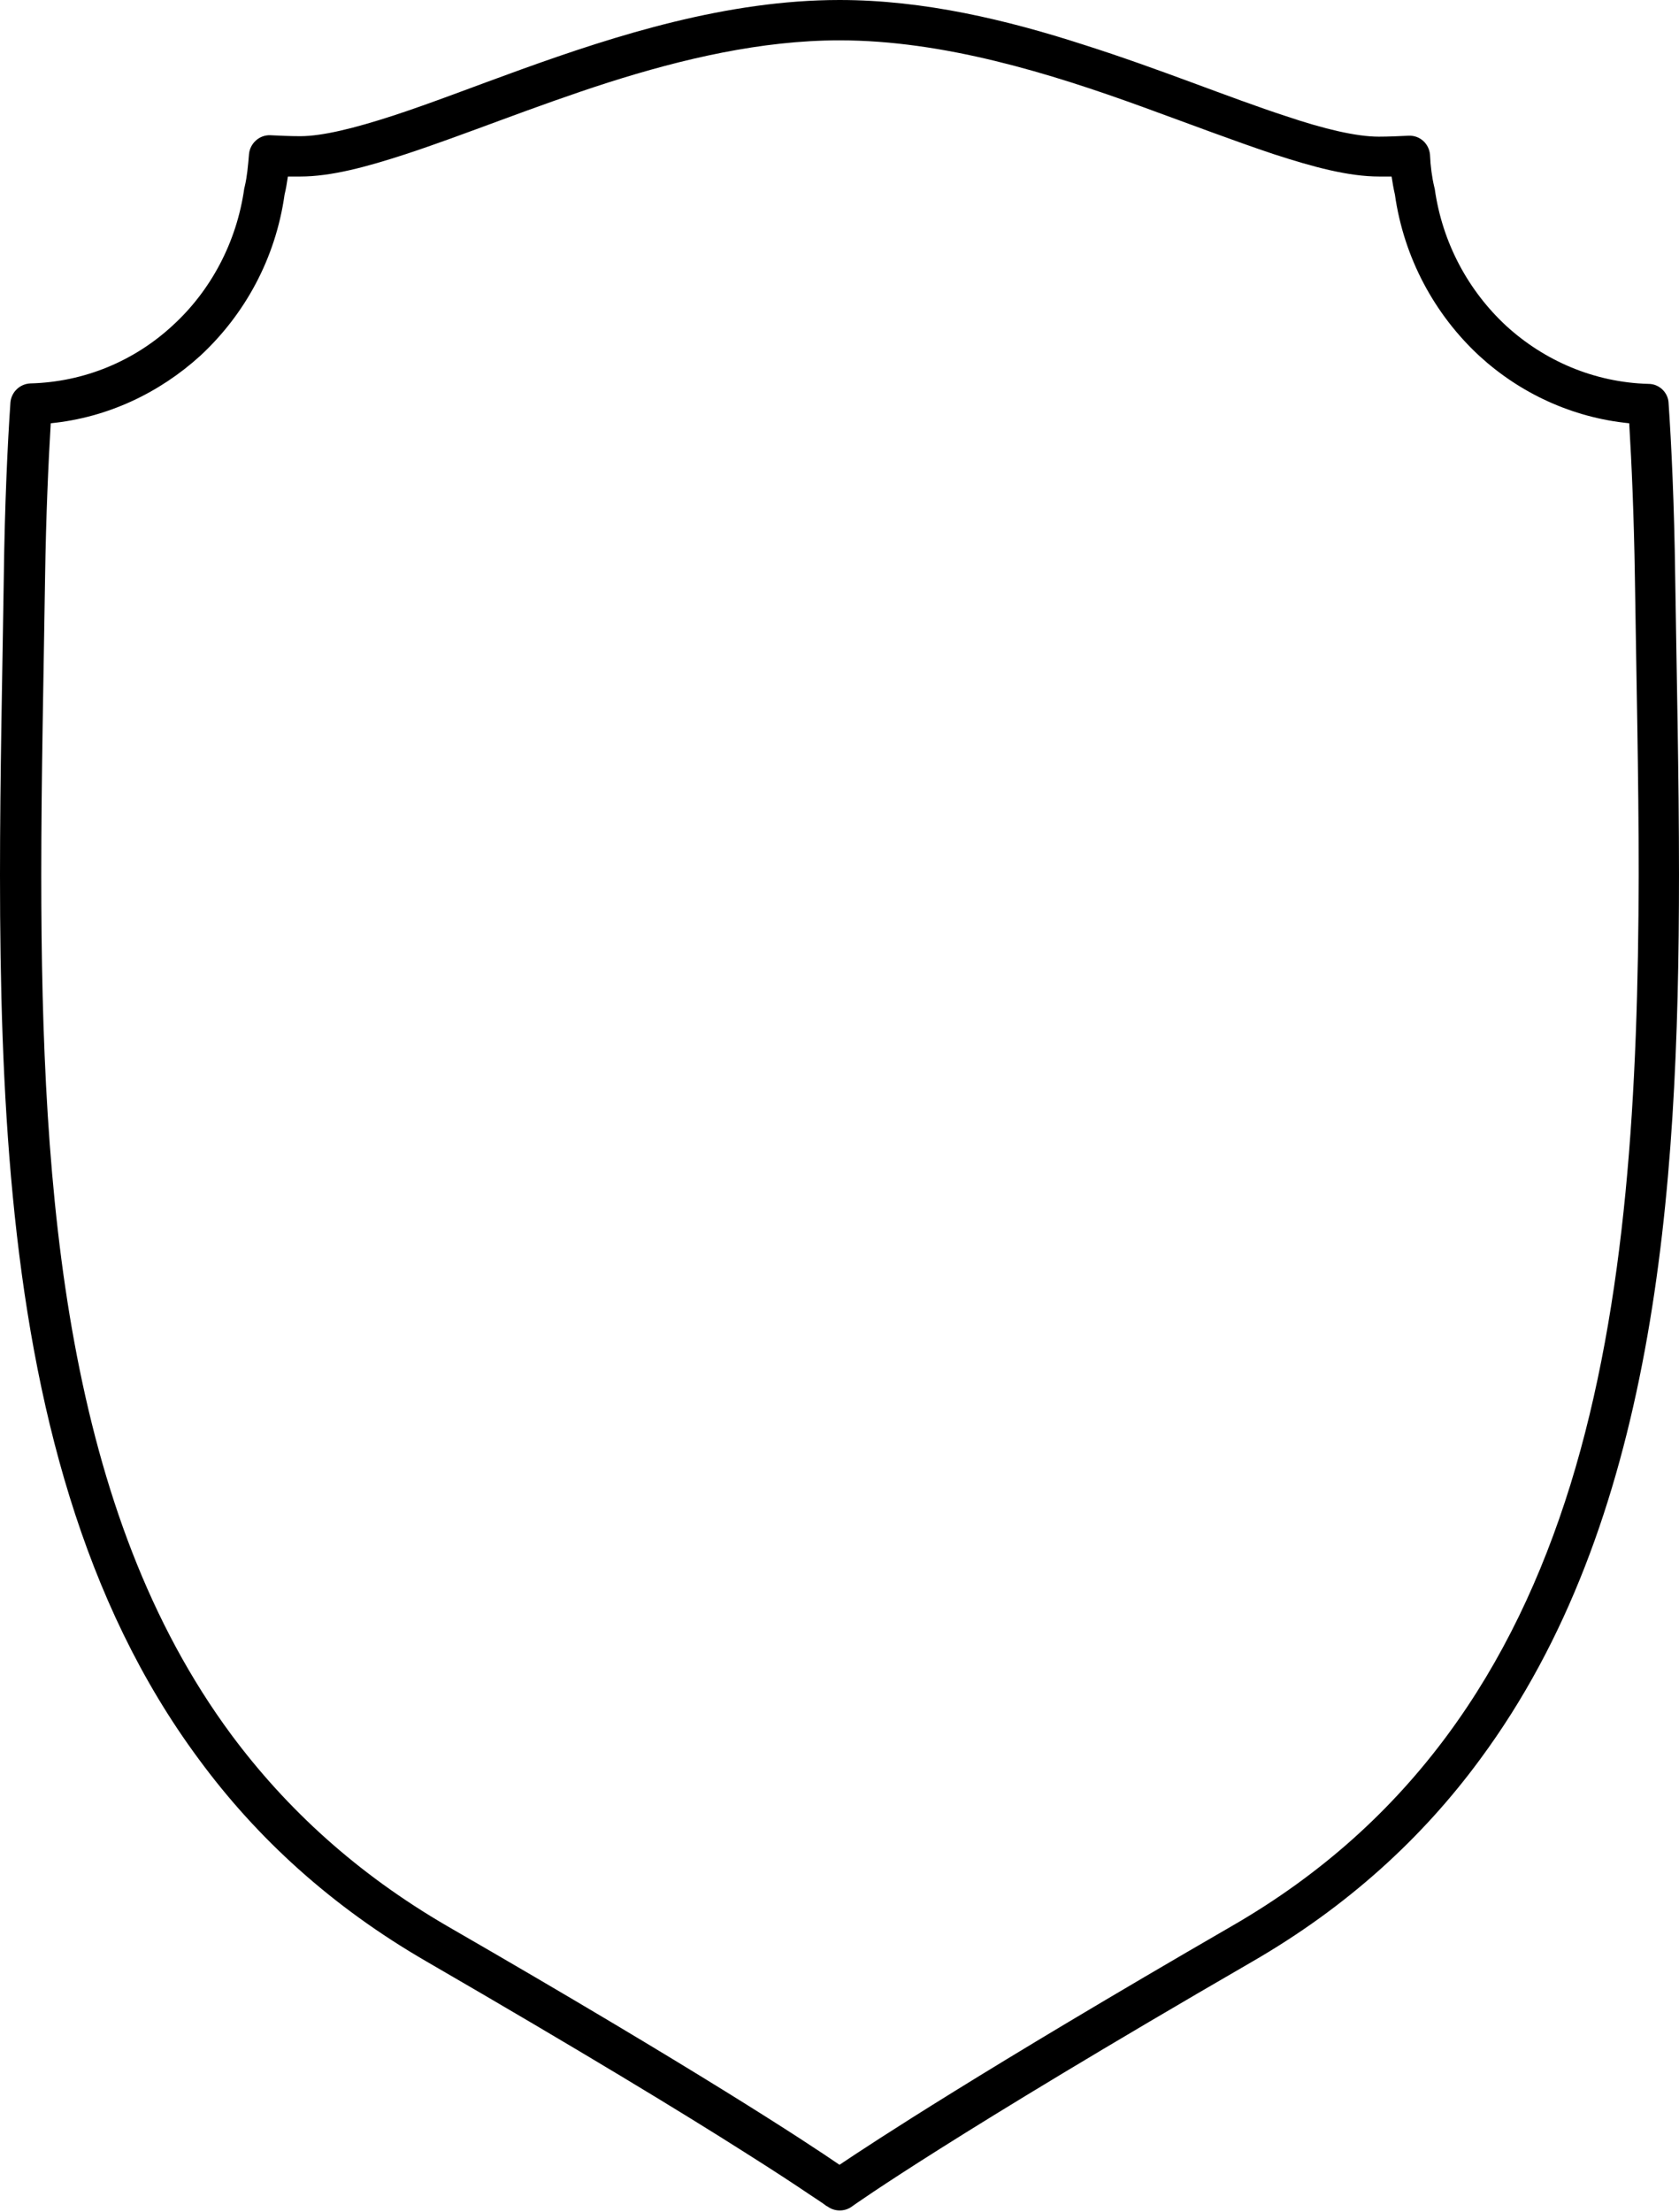 <?xml version="1.0" encoding="UTF-8" standalone="no"?><svg xmlns="http://www.w3.org/2000/svg" xmlns:xlink="http://www.w3.org/1999/xlink" fill="#000000" height="466.1" preserveAspectRatio="xMidYMid meet" version="1" viewBox="0.0 0.0 354.0 466.1" width="354" zoomAndPan="magnify"><g id="change1_1"><path d="M353.2,121.7L353.2,121.7c-0.2-15.4-0.8-28.1-1.4-36.8c-0.1-2.2-2-4-4.2-4c-11.5-0.3-22-4.9-30-12.2 c-8-7.4-13.5-17.5-15.1-28.9l-0.1-0.4c-0.5-2.1-0.8-4.4-0.9-6.8c-0.2-2.3-2.1-4.1-4.5-4c-2.1,0.1-4.3,0.2-6.3,0.2 c-4.7,0-11.5-1.6-19.5-4.3c-12-3.9-26.7-10-42.8-15.1C212.3,4.2,194.8,0,177,0c-23.7,0-47,7.4-67,14.6c-10,3.6-19.2,7.2-27.2,9.8 c-8,2.6-14.8,4.3-19.5,4.3c-2.1,0-4.2-0.1-6.3-0.2c-2.3-0.1-4.3,1.7-4.5,4c-0.2,2.4-0.4,4.7-0.9,6.8l-0.1,0.4 c-1.6,11.4-7.1,21.6-15.1,28.9c-8,7.4-18.5,11.9-30,12.2c-2.2,0.1-4,1.8-4.2,4c-0.6,8.7-1.2,21.4-1.4,36.8 C0.5,142.3,0,163.4,0,184.4c0,45.8,2.3,91.1,14.7,131.1c6.2,20,14.9,38.6,27.2,55.2c12.2,16.6,28,31.1,48.1,42.7 c32.8,19,54,31.9,66.9,40.1c6.5,4.1,10.9,7,13.7,8.9c1.4,0.9,2.4,1.6,3,2c0.3,0.2,0.5,0.4,0.7,0.5l0.2,0.1l0,0 c1.5,1.1,3.6,1.1,5.1,0l0,0c1-0.7,20.8-14.8,84.4-51.6c20.1-11.6,35.9-26.1,48.1-42.7c18.4-24.9,28.8-54.4,34.7-86.2 c5.9-31.8,7.2-65.9,7.2-100.2C354,163.4,353.5,142.3,353.2,121.7z M331.1,312.9c-6,19.3-14.3,37-25.9,52.7 c-11.6,15.7-26.4,29.3-45.5,40.3c-52.9,30.6-75.7,45.6-82.7,50.3c-7-4.8-29.8-19.8-82.7-50.3c-19.1-11.1-33.9-24.7-45.5-40.3 c-17.4-23.5-27.4-51.7-33.1-82.6c-5.7-30.9-7-64.5-7-98.6c0-20.8,0.5-41.9,0.8-62.6c0.2-13.2,0.7-24.3,1.2-32.6 C22.7,88,33.6,82.8,42.2,75c9.4-8.7,15.9-20.5,17.8-34c0.3-1.2,0.5-2.5,0.7-3.8c0.9,0,1.7,0,2.6,0c6.5,0,13.9-2,22.2-4.7 c12.5-4.1,27.1-10.1,42.7-15.1c15.7-5,32.4-8.9,48.8-8.9c21.9,0,44.3,6.9,64.1,14.1c9.9,3.6,19.1,7.1,27.5,9.9 c8.3,2.7,15.7,4.7,22.2,4.7c0.9,0,1.8,0,2.6,0c0.2,1.3,0.4,2.5,0.7,3.8c1.9,13.4,8.4,25.3,17.8,34c8.5,7.8,19.5,13,31.6,14.2 c0.5,8.3,1,19.4,1.2,32.6v0c0.3,20.7,0.8,41.7,0.8,62.6C345.4,229.8,343,274.4,331.1,312.9z" fill="#000000"/></g></svg>